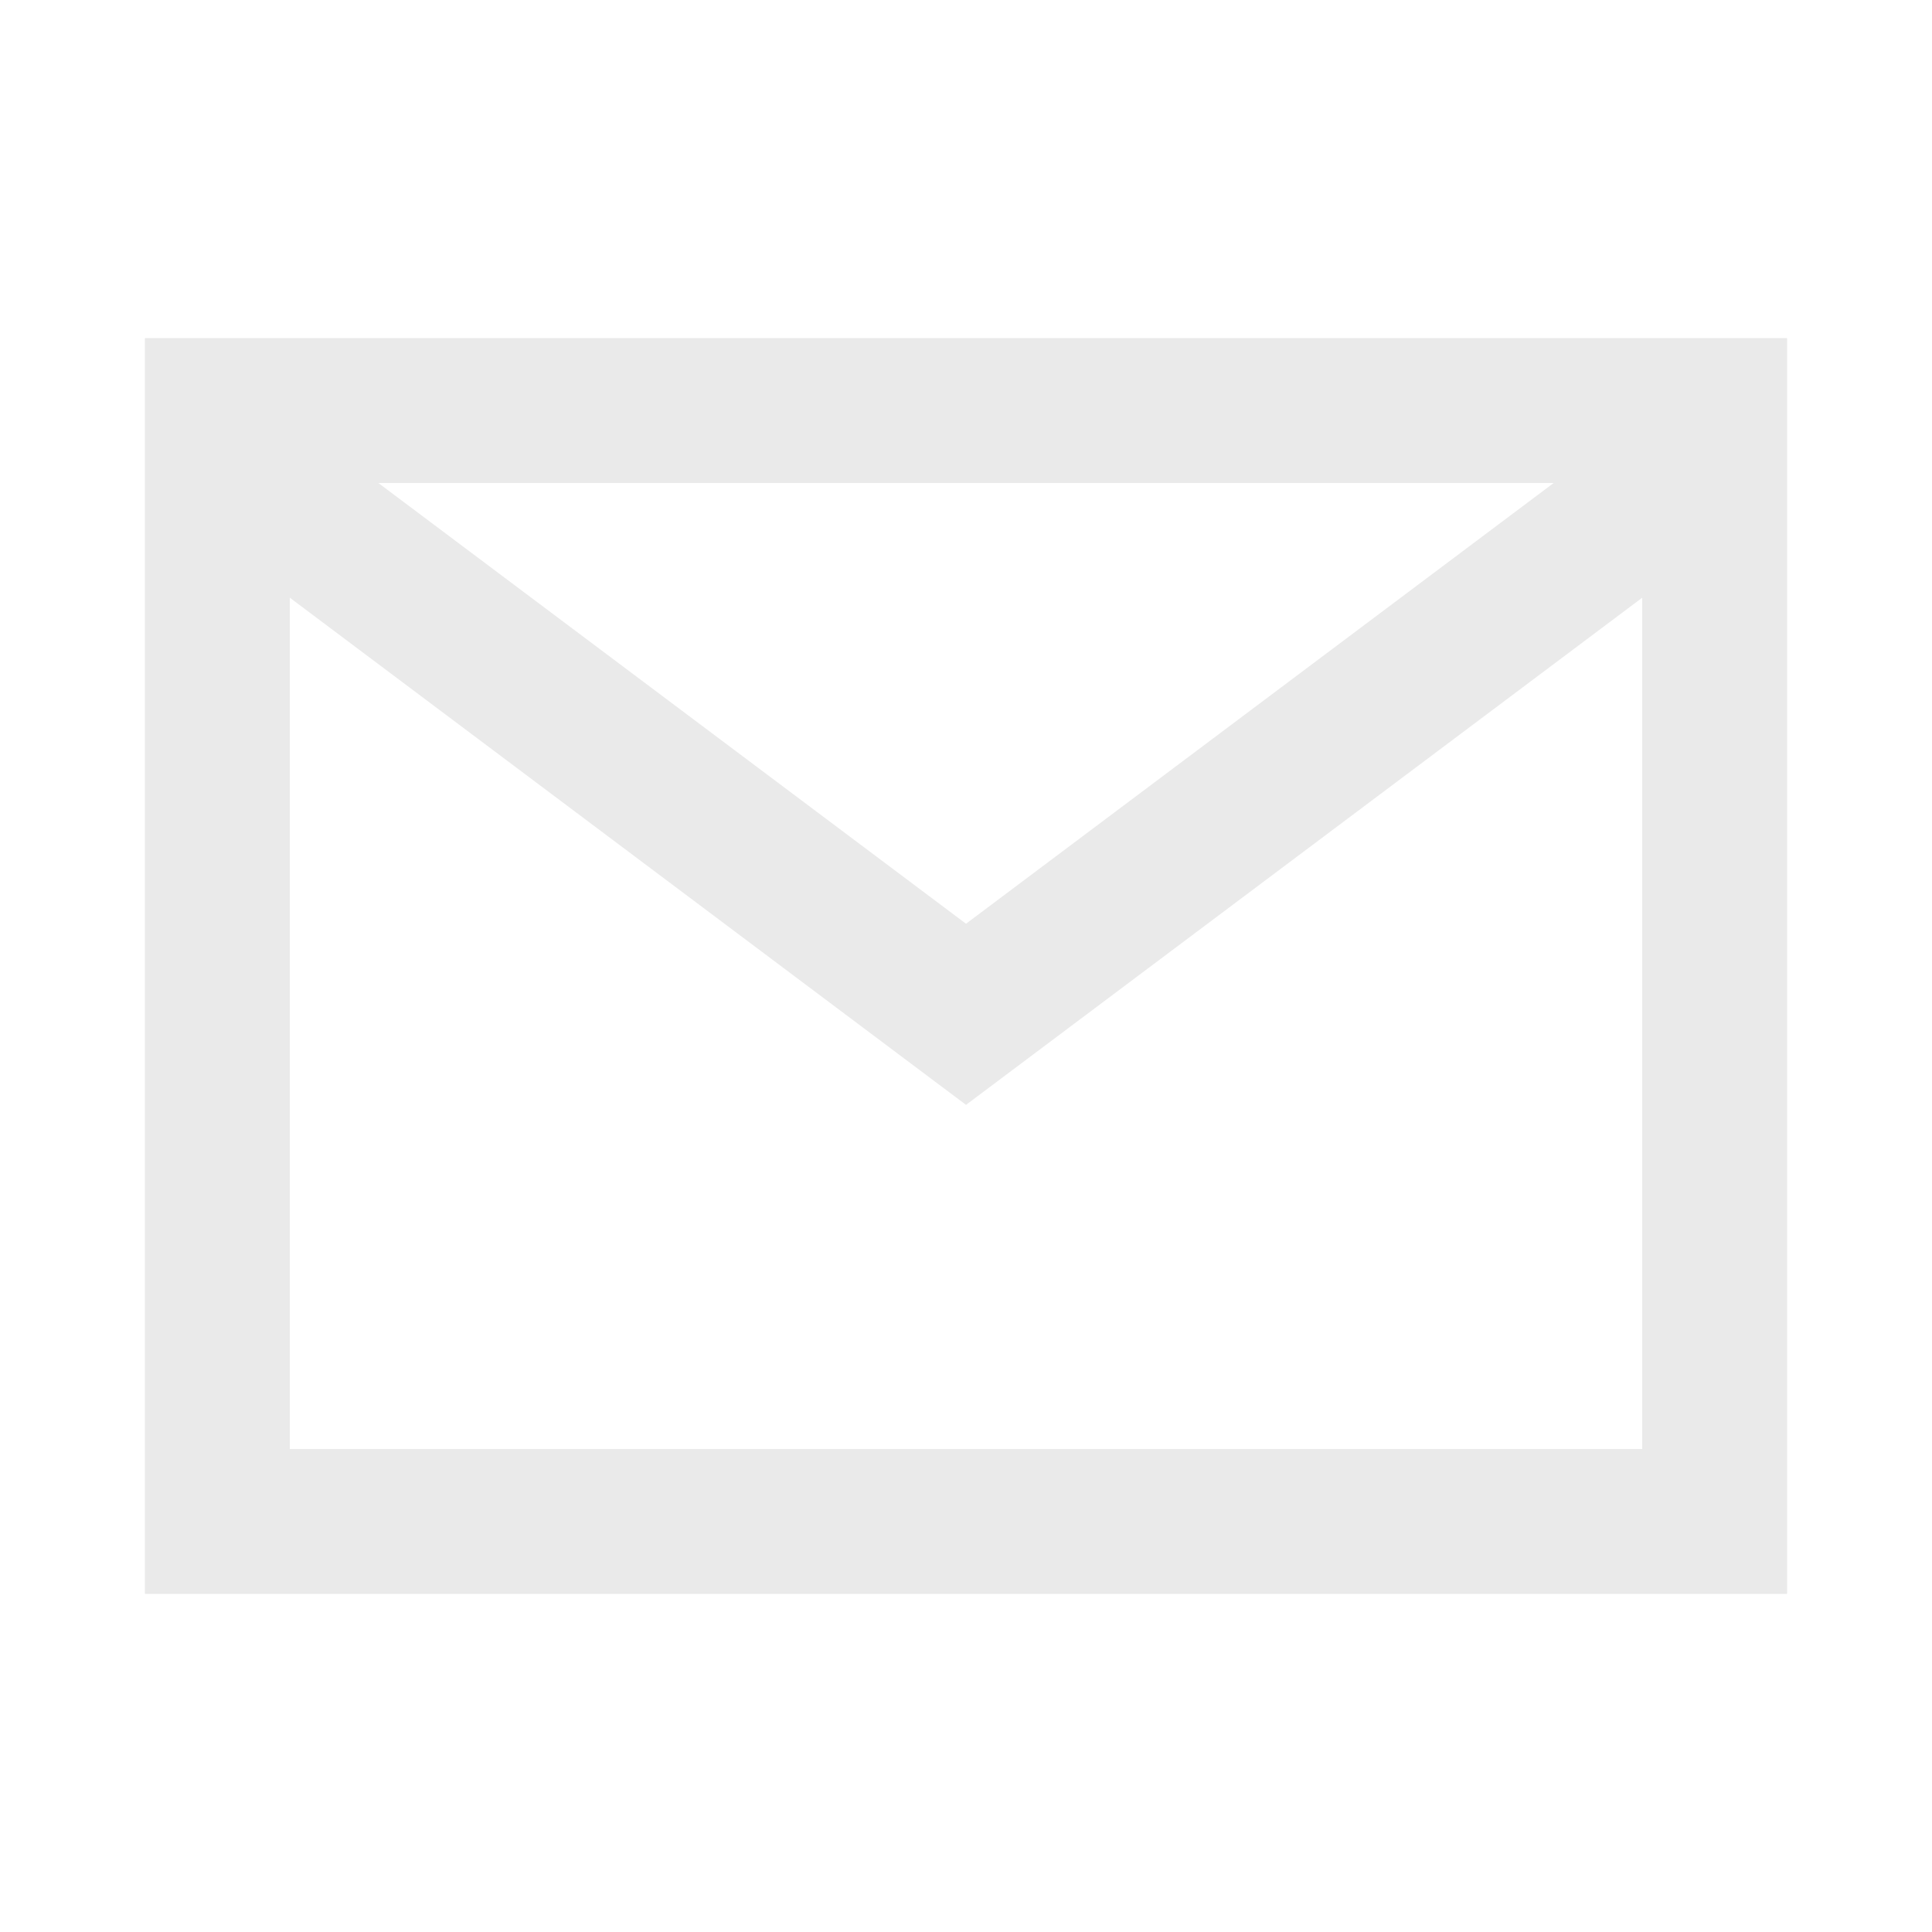 <svg xmlns="http://www.w3.org/2000/svg" width="40" height="40"><path fill="transparent" stroke="#EAEAEA" stroke-width="3" d="M4.5 8.5h31v23h-31z"/><path d="M4 9l16 12L36 9" stroke="#EAEAEA" stroke-width="3" fill="transparent"/></svg>